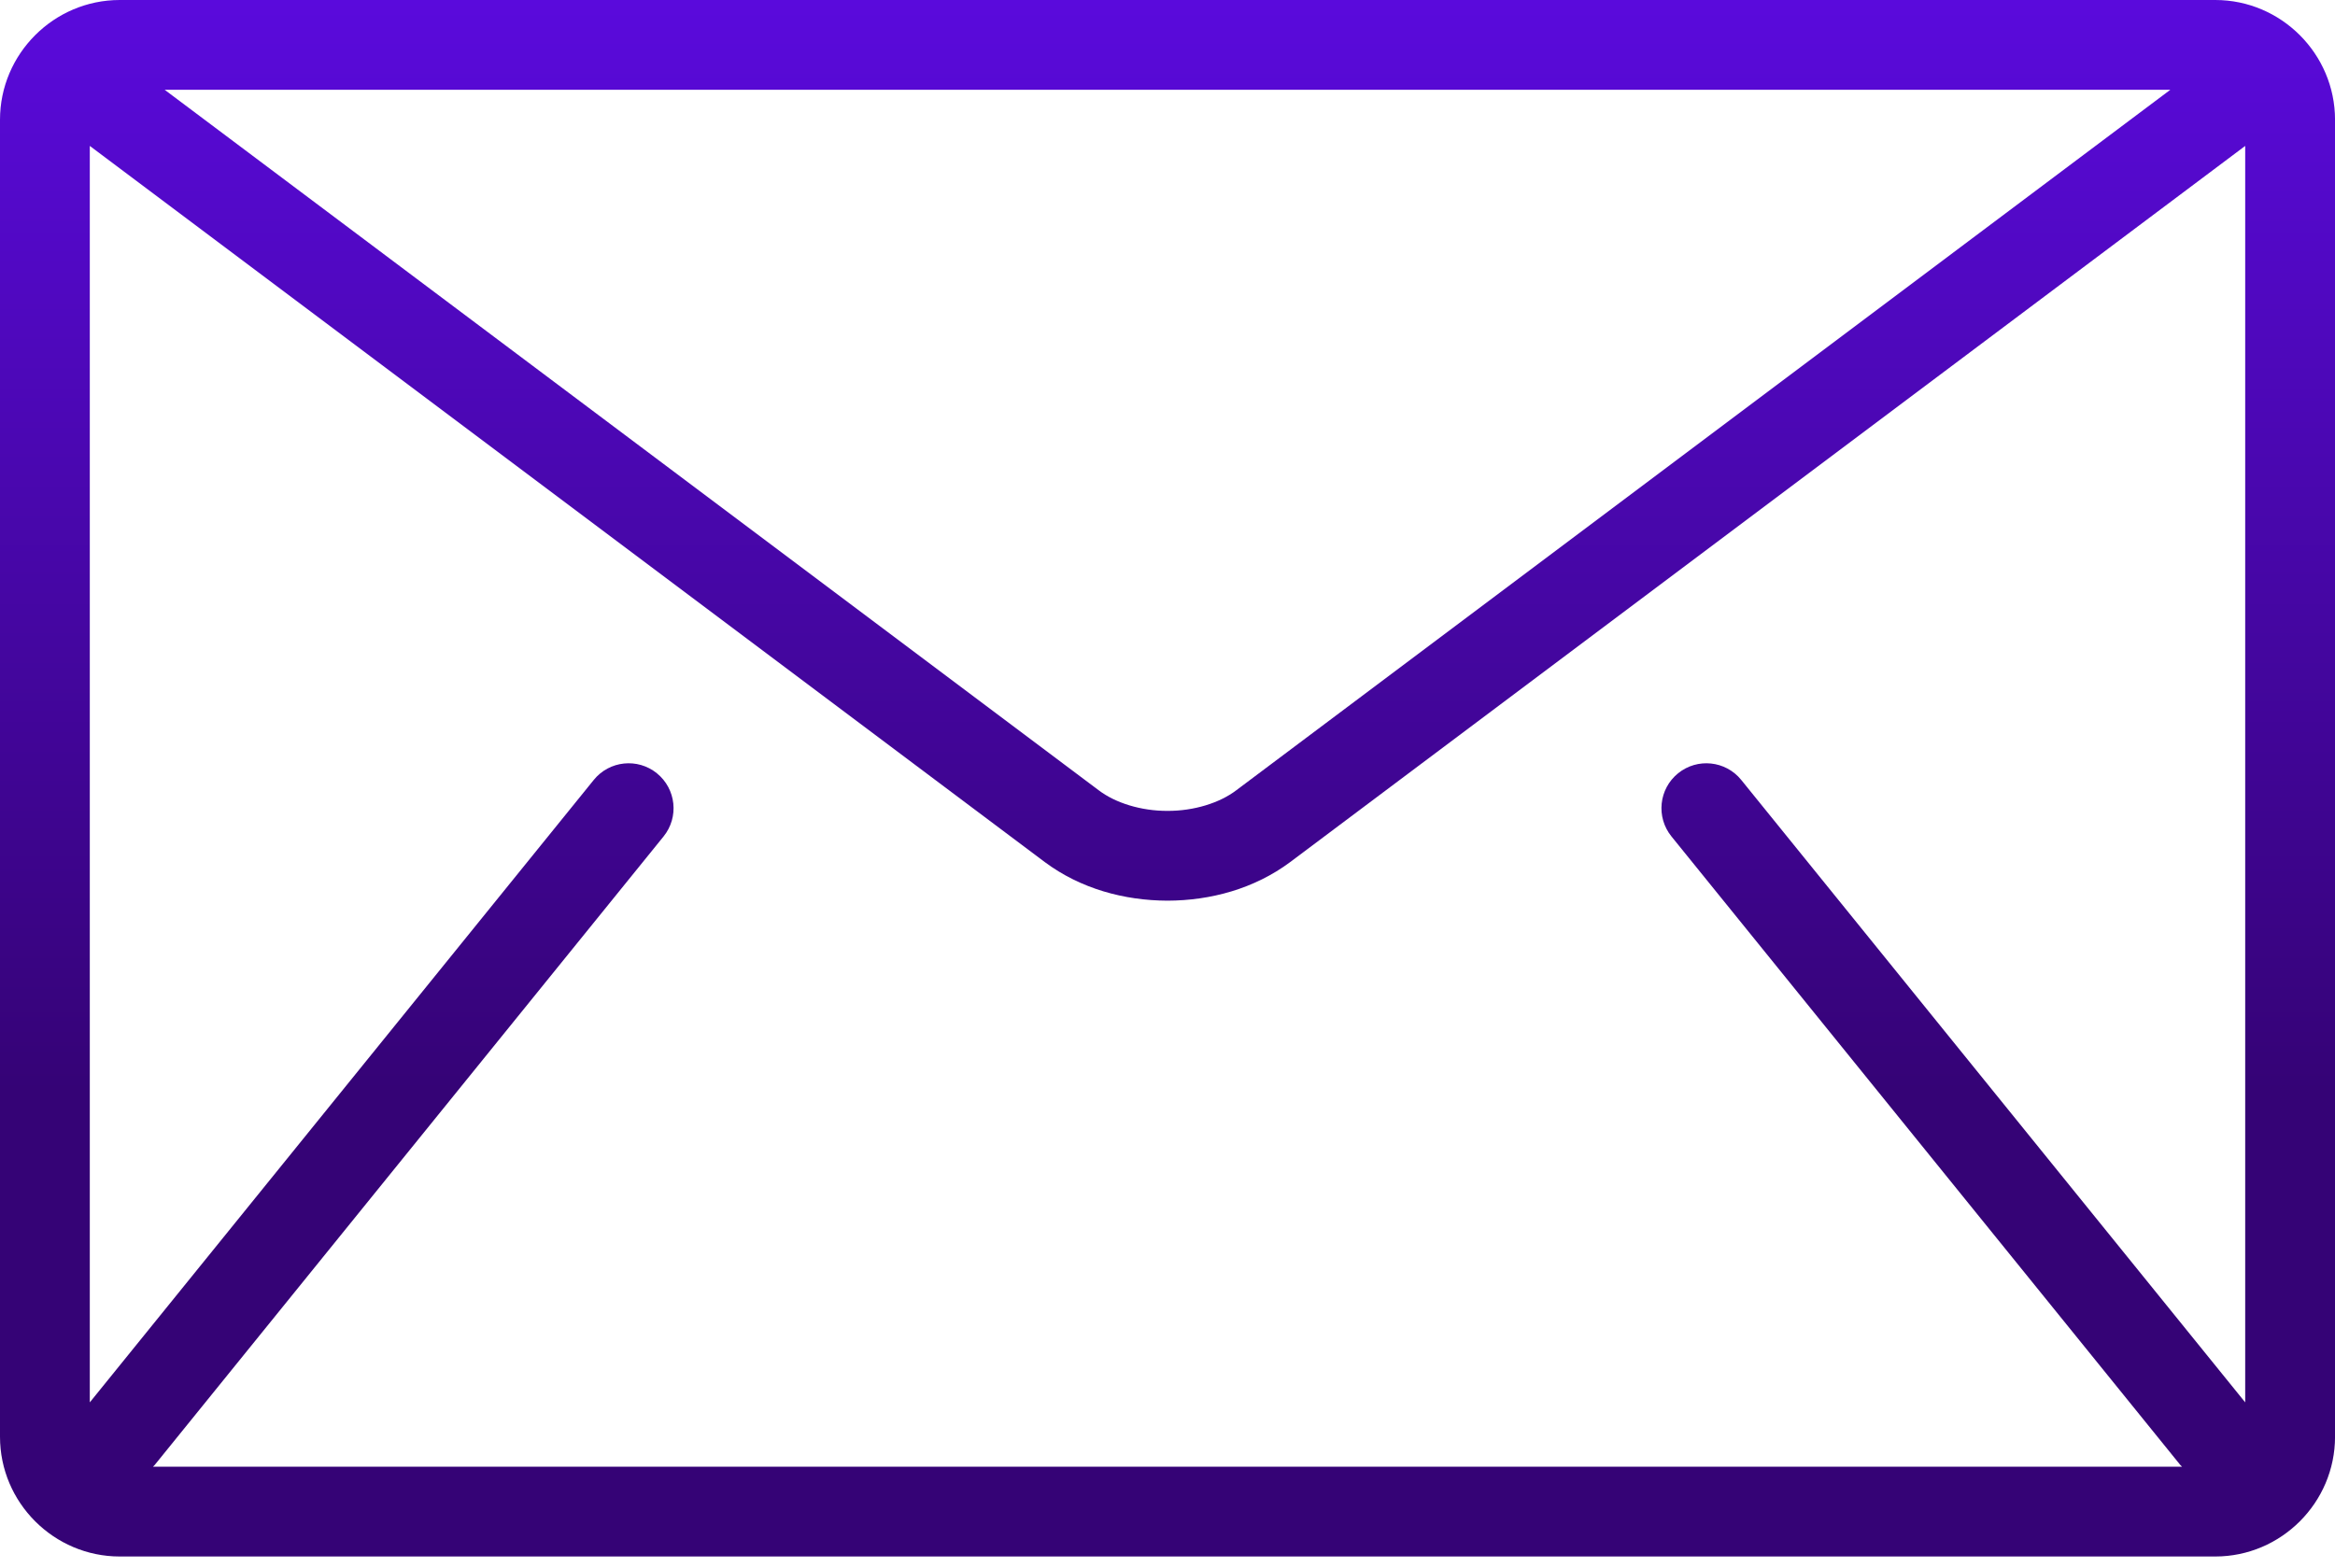 <svg width="70" height="47" viewBox="0 0 70 47" fill="none" xmlns="http://www.w3.org/2000/svg">
<path d="M66.41 0H3.59C1.615 0 0 1.615 0 3.59V43.077C0 45.051 1.615 46.667 3.59 46.667H66.411C68.385 46.667 70.001 45.052 70.001 43.077V3.59C70 1.615 68.385 0 66.41 0ZM65.063 2.692L37.065 23.692C36.562 24.076 35.789 24.315 35 24.312C34.211 24.315 33.439 24.076 32.935 23.692L4.937 2.692H65.063ZM50.108 25.078L65.364 43.925C65.379 43.943 65.398 43.958 65.415 43.975H4.586C4.602 43.957 4.621 43.943 4.636 43.925L19.893 25.078C20.36 24.5 20.271 23.653 19.692 23.184C19.115 22.717 18.267 22.806 17.8 23.384L2.692 42.046V4.375L31.32 25.846C32.397 26.648 33.706 27 35 27.004C36.292 27.001 37.602 26.648 38.679 25.846L67.308 4.375V42.046L52.2 23.384C51.733 22.806 50.885 22.717 50.308 23.184C49.729 23.652 49.64 24.5 50.108 25.078Z" fill="url(#paint0_linear_83_149)"/>
<defs>
<linearGradient id="paint0_linear_83_149" x1="35" y1="0" x2="35" y2="32.691" gradientUnits="userSpaceOnUse">
<stop stop-color="#5A0ADC"/>
<stop offset="1" stop-color="#350376"/>
</linearGradient>
</defs>
</svg>
